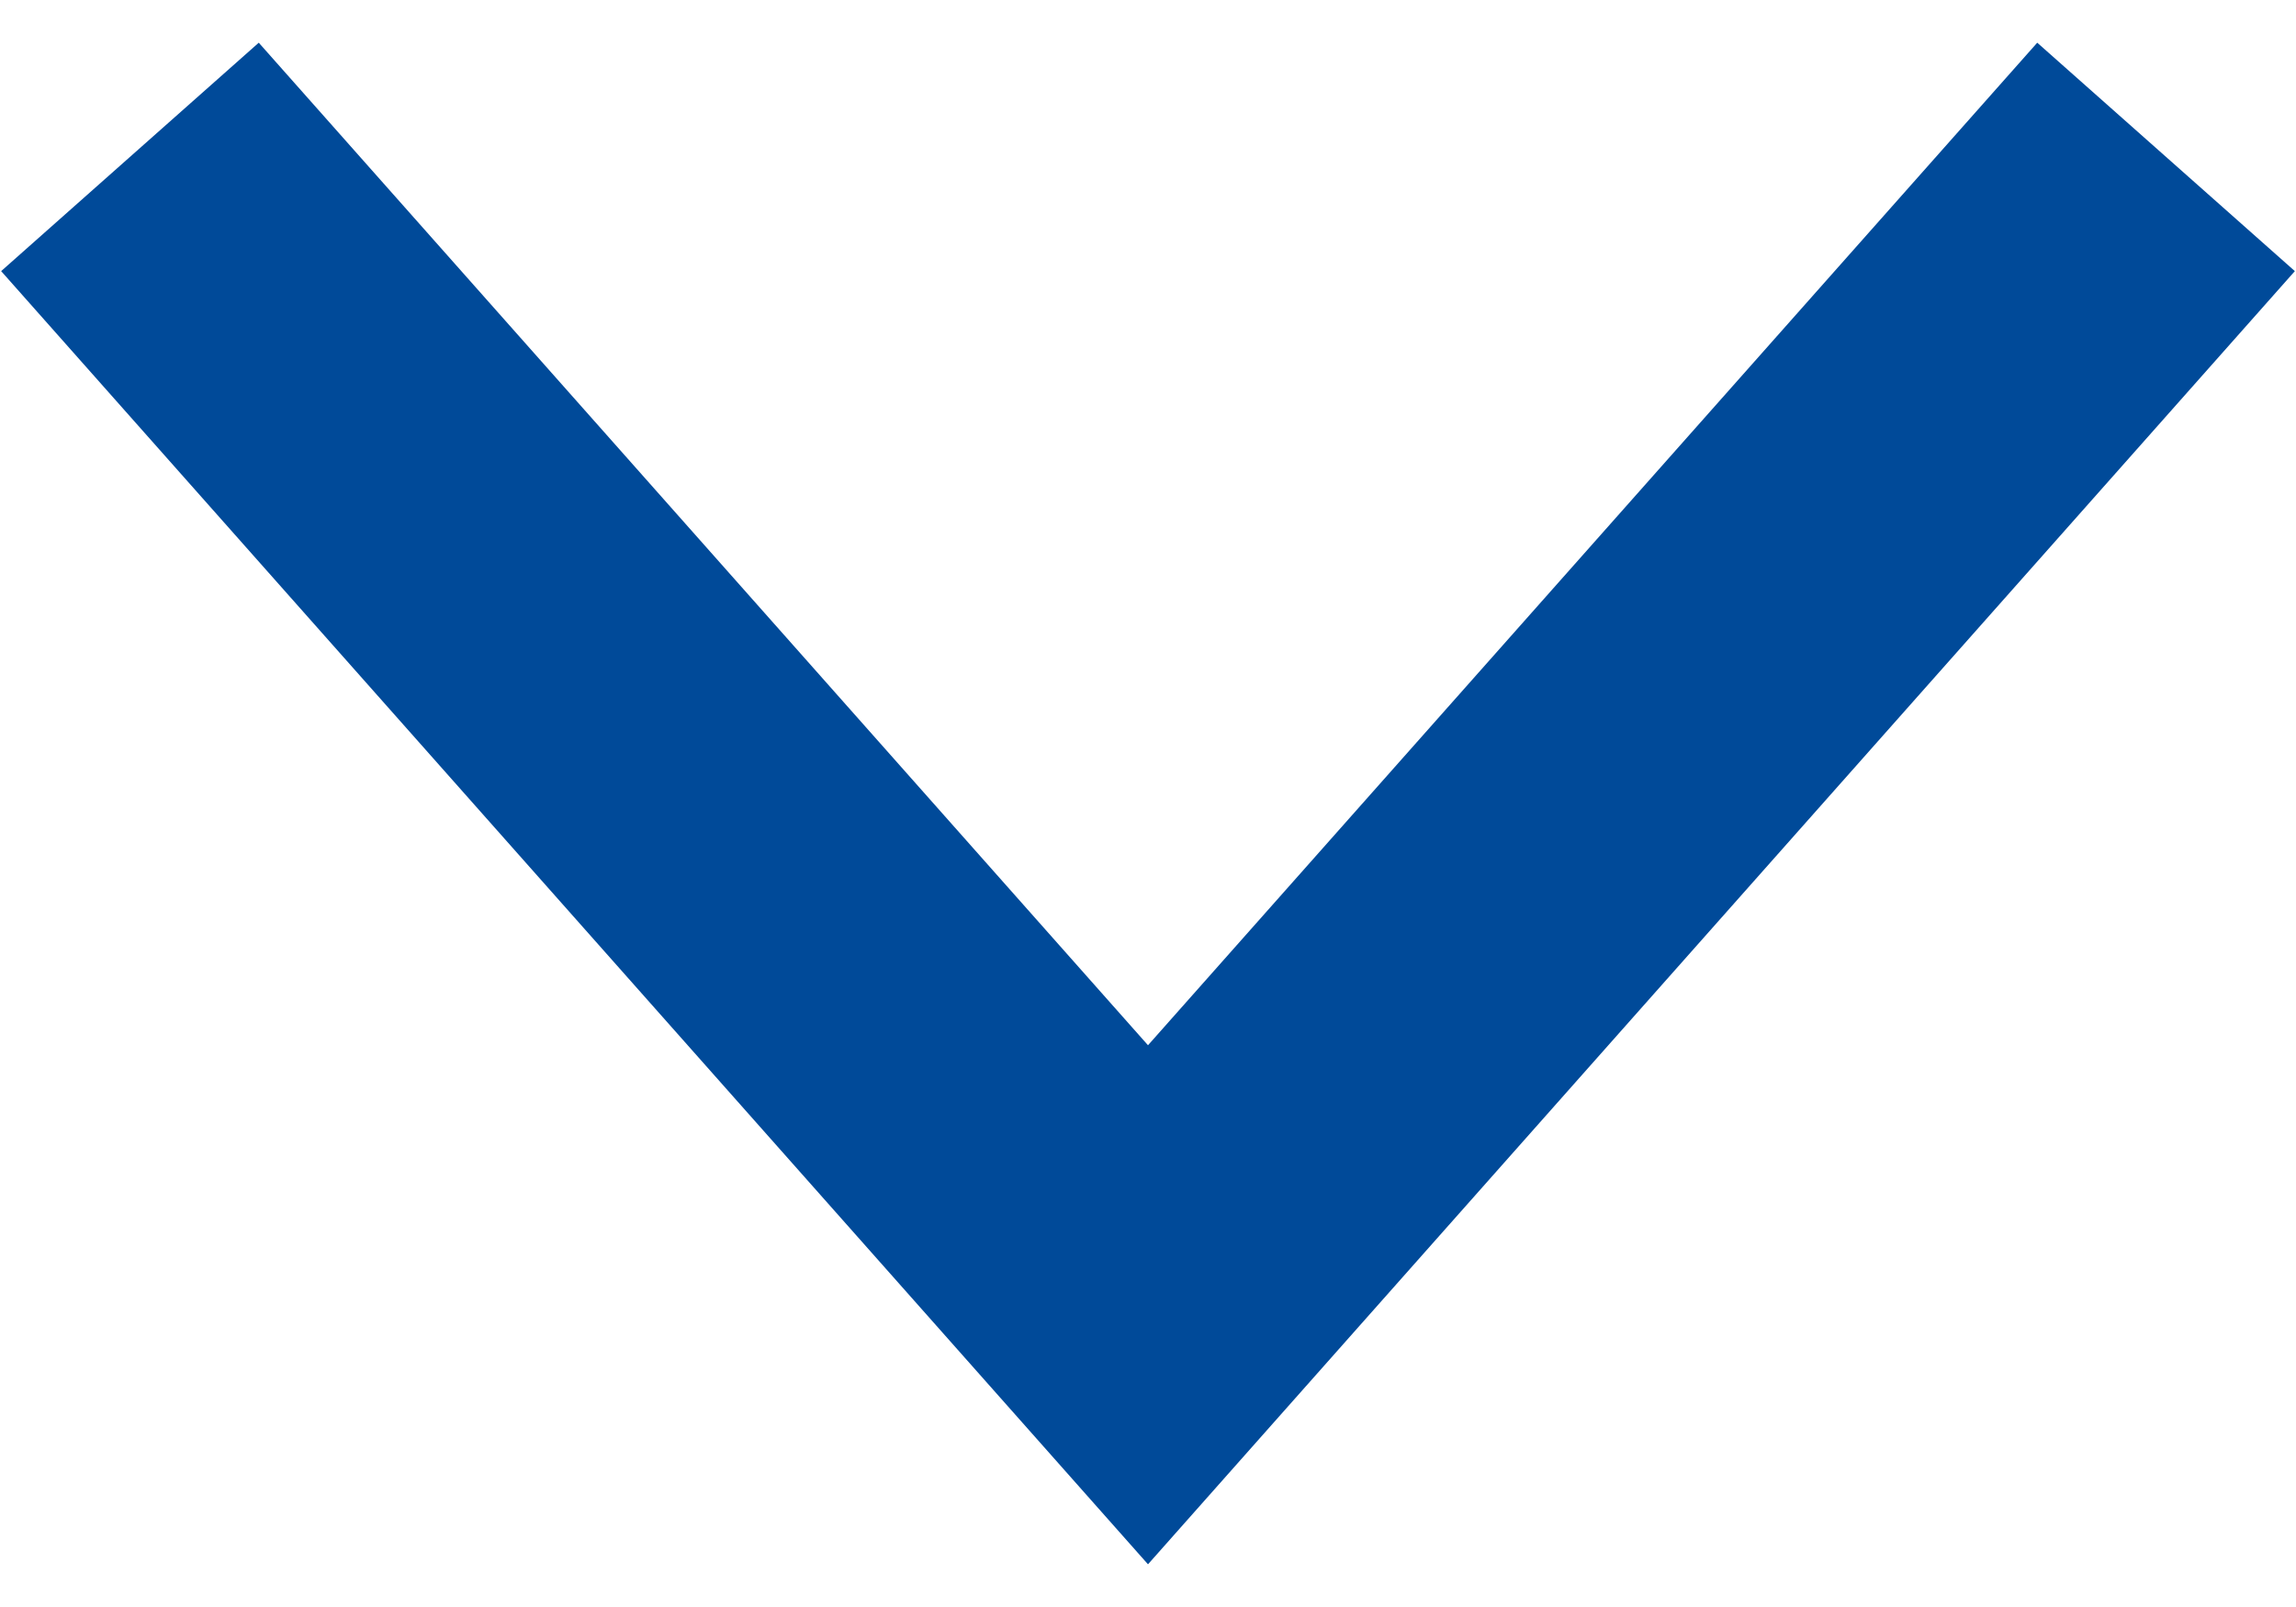 <?xml version="1.0" encoding="UTF-8"?>
<svg id="Layer_2" data-name="Layer 2" xmlns="http://www.w3.org/2000/svg" viewBox="0 0 20 14">
  <g id="_デザイン" data-name="デザイン">
    <g>
      <polygon points="10 13.628 .01 2.362 2.254 .372 10 9.106 17.746 .372 19.99 2.362 10 13.628" style="fill: #004a99;"/>
      <rect width="20" height="14" style="fill: none;"/>
    </g>
  </g>
</svg>